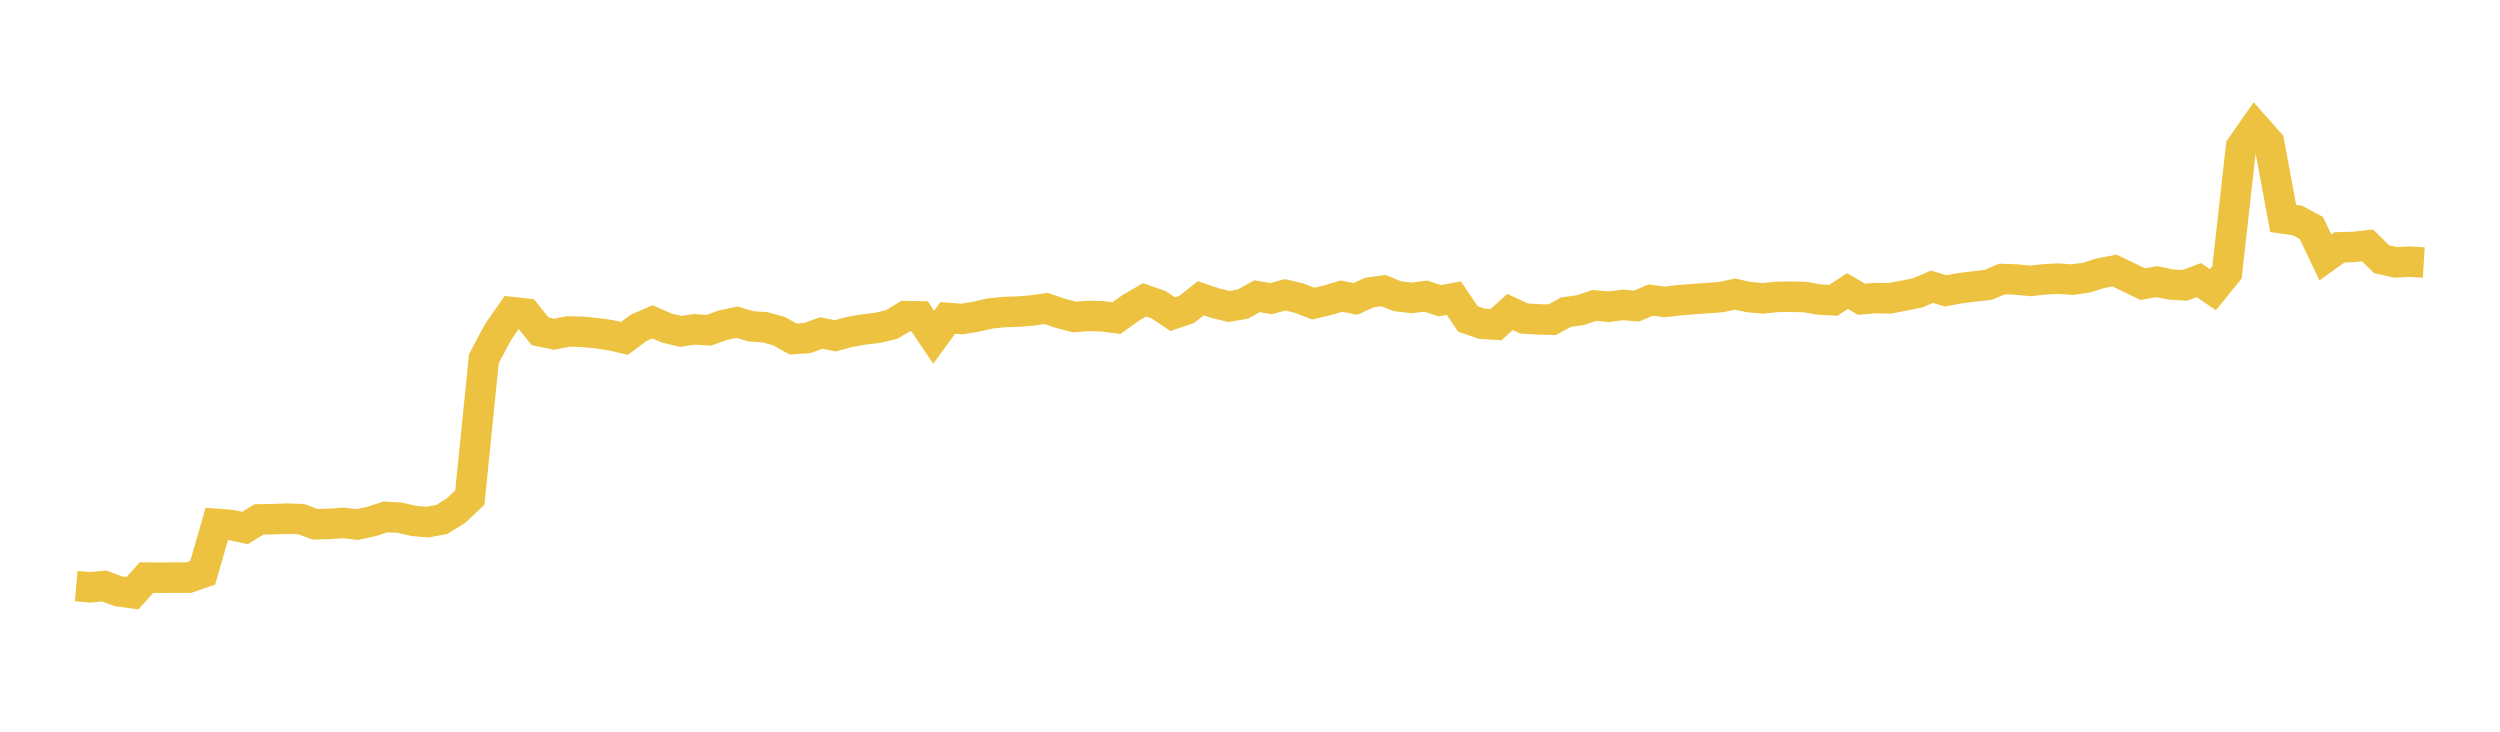 <svg width="164" height="48" xmlns="http://www.w3.org/2000/svg" xmlns:xlink="http://www.w3.org/1999/xlink"><path fill="none" stroke="rgb(237,194,64)" stroke-width="2" d="M5,38.446L5.922,38.528L6.844,38.444L7.766,38.788L8.689,38.916L9.611,37.889L10.533,37.9L11.455,37.89L12.377,37.893L13.299,37.572L14.222,34.368L15.144,34.437L16.066,34.637L16.988,34.073L17.91,34.057L18.832,34.024L19.754,34.054L20.677,34.396L21.599,34.366L22.521,34.303L23.443,34.409L24.365,34.208L25.287,33.911L26.21,33.956L27.132,34.171L28.054,34.25L28.976,34.081L29.898,33.509L30.82,32.64L31.743,23.526L32.665,21.796L33.587,20.473L34.509,20.575L35.431,21.738L36.353,21.927L37.275,21.743L38.198,21.768L39.12,21.854L40.042,21.985L40.964,22.201L41.886,21.513L42.808,21.113L43.731,21.519L44.653,21.736L45.575,21.606L46.497,21.665L47.419,21.334L48.341,21.135L49.263,21.409L50.186,21.469L51.108,21.724L52.03,22.242L52.952,22.176L53.874,21.845L54.796,22.028L55.719,21.778L56.641,21.616L57.563,21.509L58.485,21.289L59.407,20.736L60.329,20.756L61.251,22.122L62.174,20.857L63.096,20.93L64.018,20.778L64.94,20.563L65.862,20.471L66.784,20.442L67.707,20.366L68.629,20.236L69.551,20.552L70.473,20.794L71.395,20.723L72.317,20.75L73.24,20.868L74.162,20.206L75.084,19.669L76.006,19.99L76.928,20.611L77.85,20.295L78.772,19.565L79.695,19.877L80.617,20.107L81.539,19.945L82.461,19.431L83.383,19.591L84.305,19.34L85.228,19.559L86.15,19.916L87.072,19.699L87.994,19.427L88.916,19.607L89.838,19.189L90.76,19.064L91.683,19.439L92.605,19.542L93.527,19.424L94.449,19.727L95.371,19.558L96.293,20.922L97.216,21.237L98.138,21.296L99.06,20.464L99.982,20.896L100.904,20.95L101.826,20.973L102.749,20.471L103.671,20.346L104.593,20.036L105.515,20.125L106.437,20L107.359,20.078L108.281,19.686L109.204,19.807L110.126,19.698L111.048,19.624L111.97,19.558L112.892,19.488L113.814,19.295L114.737,19.491L115.659,19.571L116.581,19.477L117.503,19.465L118.425,19.488L119.347,19.652L120.269,19.699L121.192,19.096L122.114,19.63L123.036,19.553L123.958,19.573L124.88,19.396L125.802,19.212L126.725,18.811L127.647,19.078L128.569,18.91L129.491,18.794L130.413,18.69L131.335,18.303L132.257,18.335L133.18,18.428L134.102,18.329L135.024,18.276L135.946,18.345L136.868,18.213L137.79,17.923L138.713,17.747L139.635,18.19L140.557,18.64L141.479,18.475L142.401,18.663L143.323,18.719L144.246,18.375L145.168,19.008L146.09,17.867L147.012,9.639L147.934,8.322L148.856,9.365L149.778,14.333L150.701,14.461L151.623,14.954L152.545,16.887L153.467,16.226L154.389,16.199L155.311,16.099L156.234,17.002L157.156,17.213L158.078,17.165L159,17.222"></path></svg>